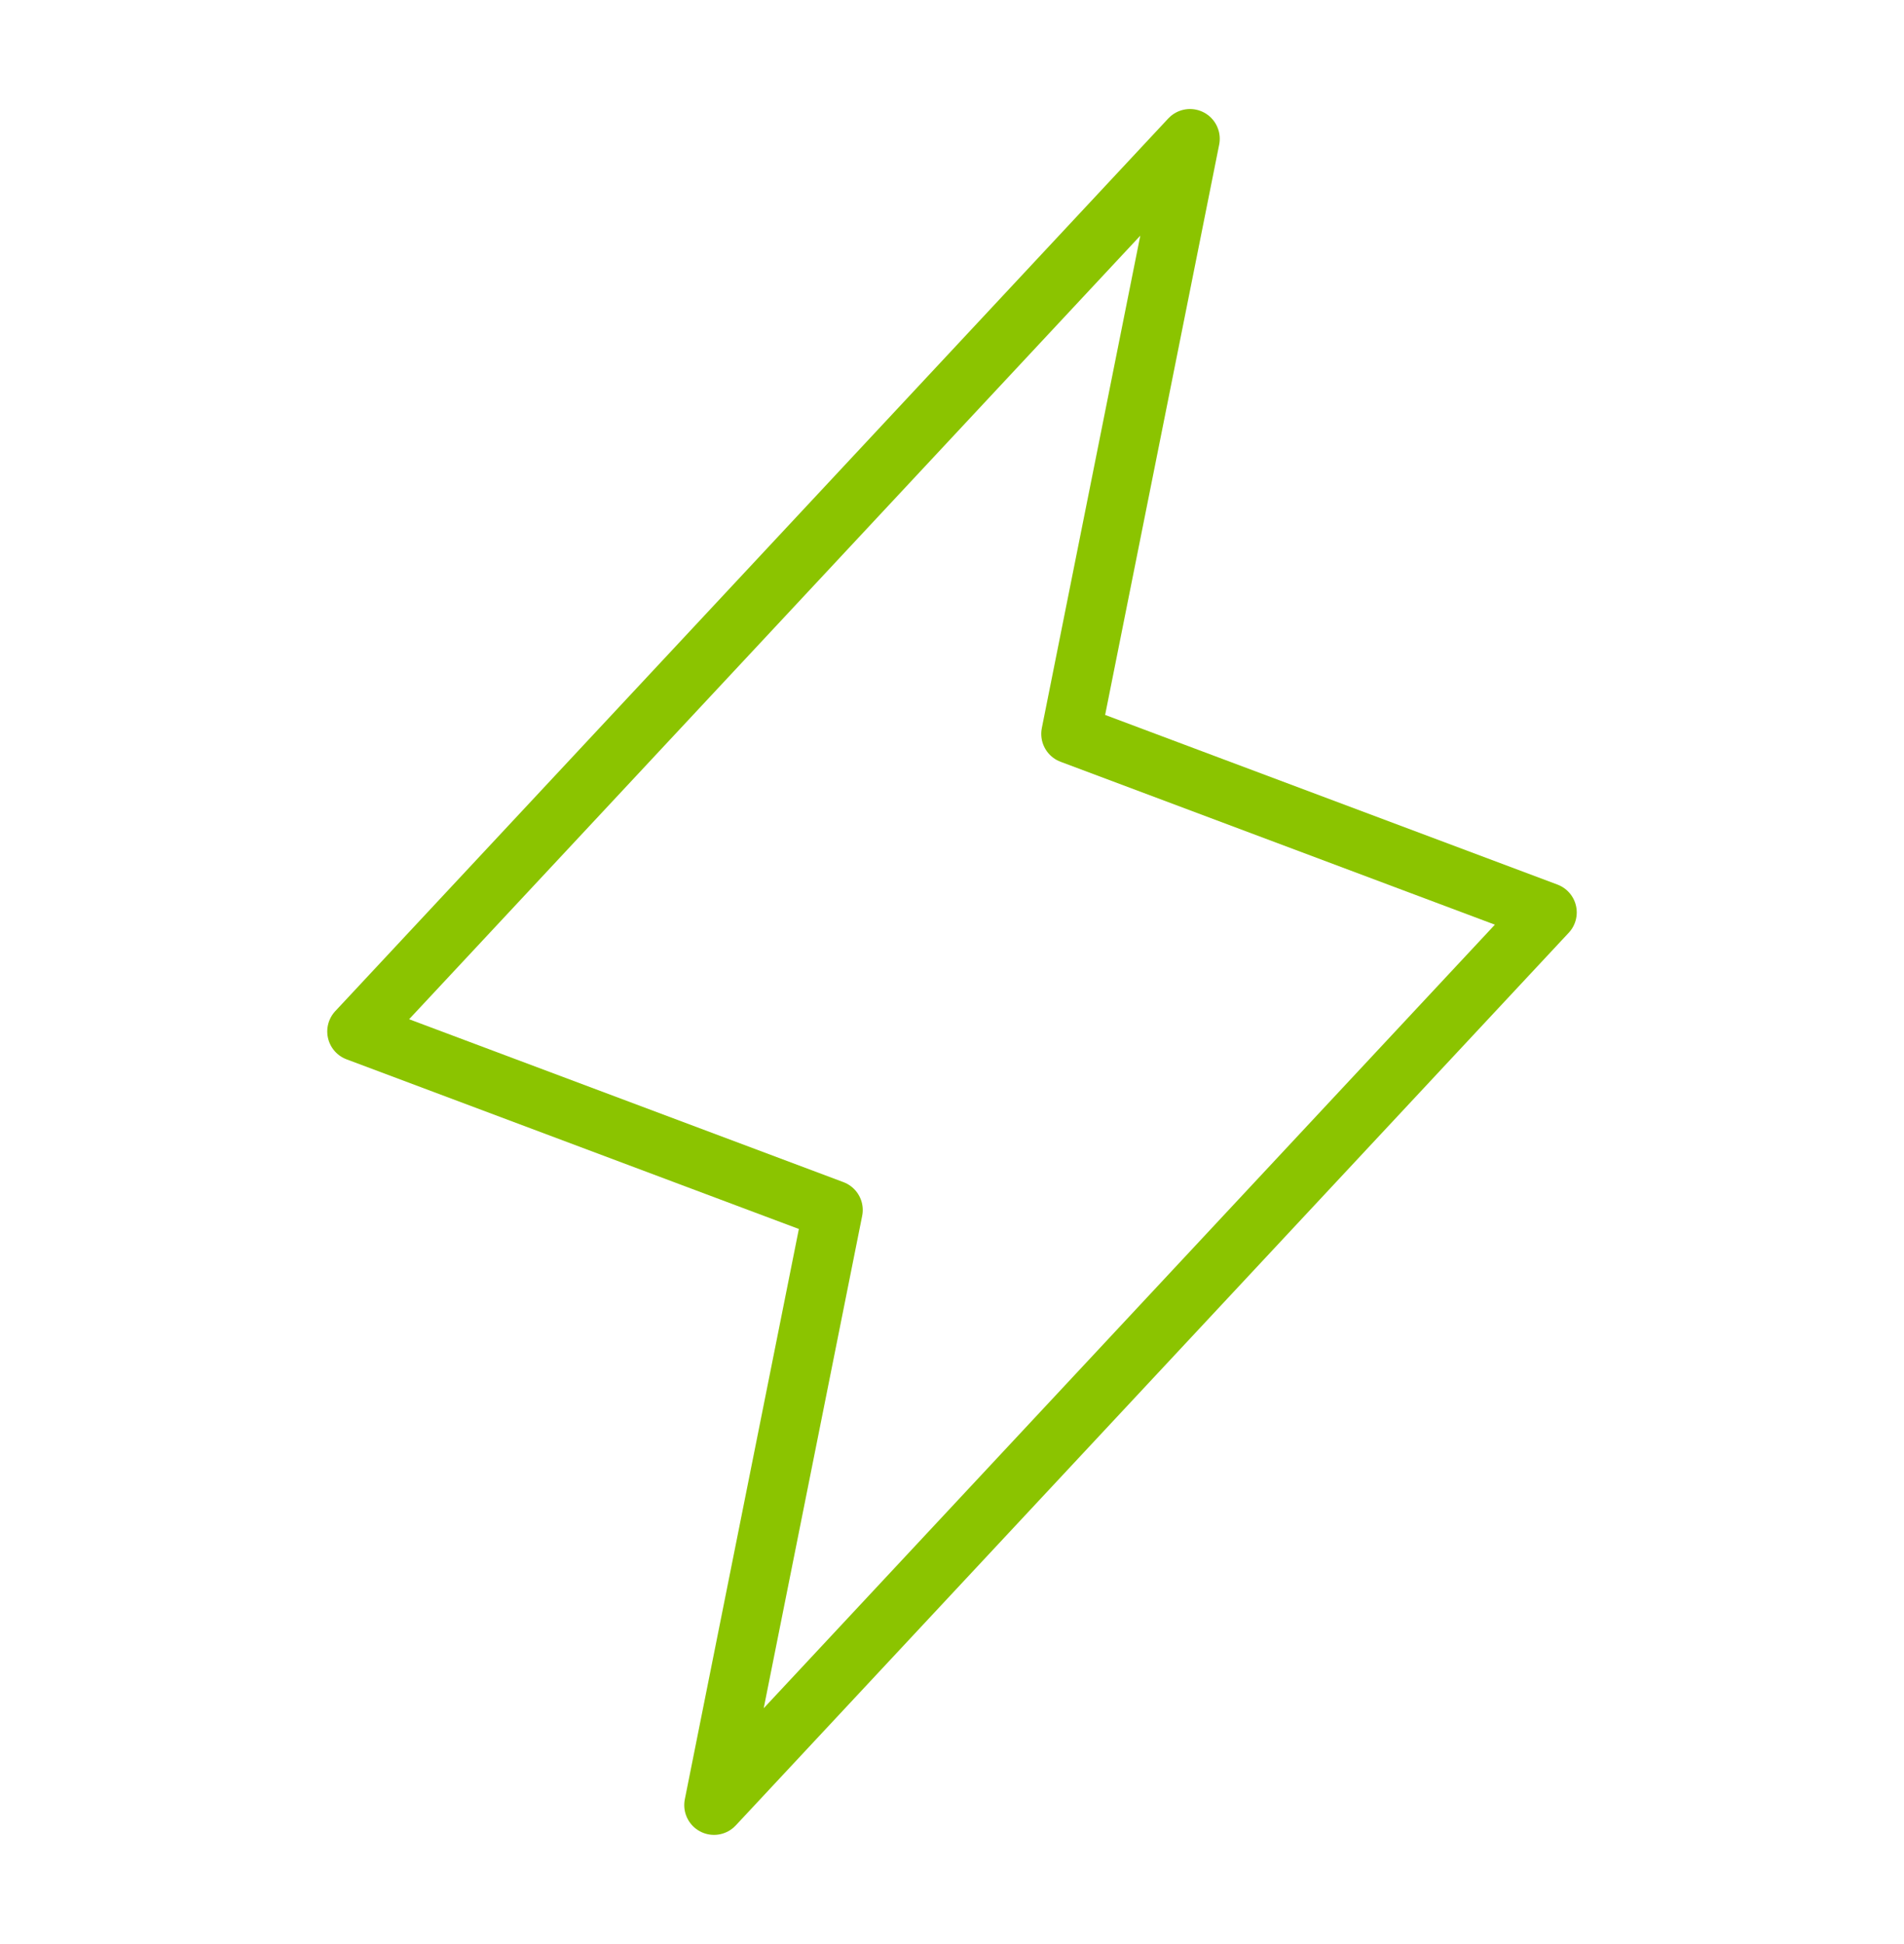<?xml version="1.0" encoding="UTF-8"?> <svg xmlns="http://www.w3.org/2000/svg" width="48" height="49" viewBox="0 0 48 49" fill="none"><path d="M18 45.498L21 30.498L9 25.998L30 3.498L27 18.498L39 22.998L18 45.498Z" stroke="#8BC400" stroke-width="1.5" stroke-linecap="round" stroke-linejoin="round"></path></svg> 